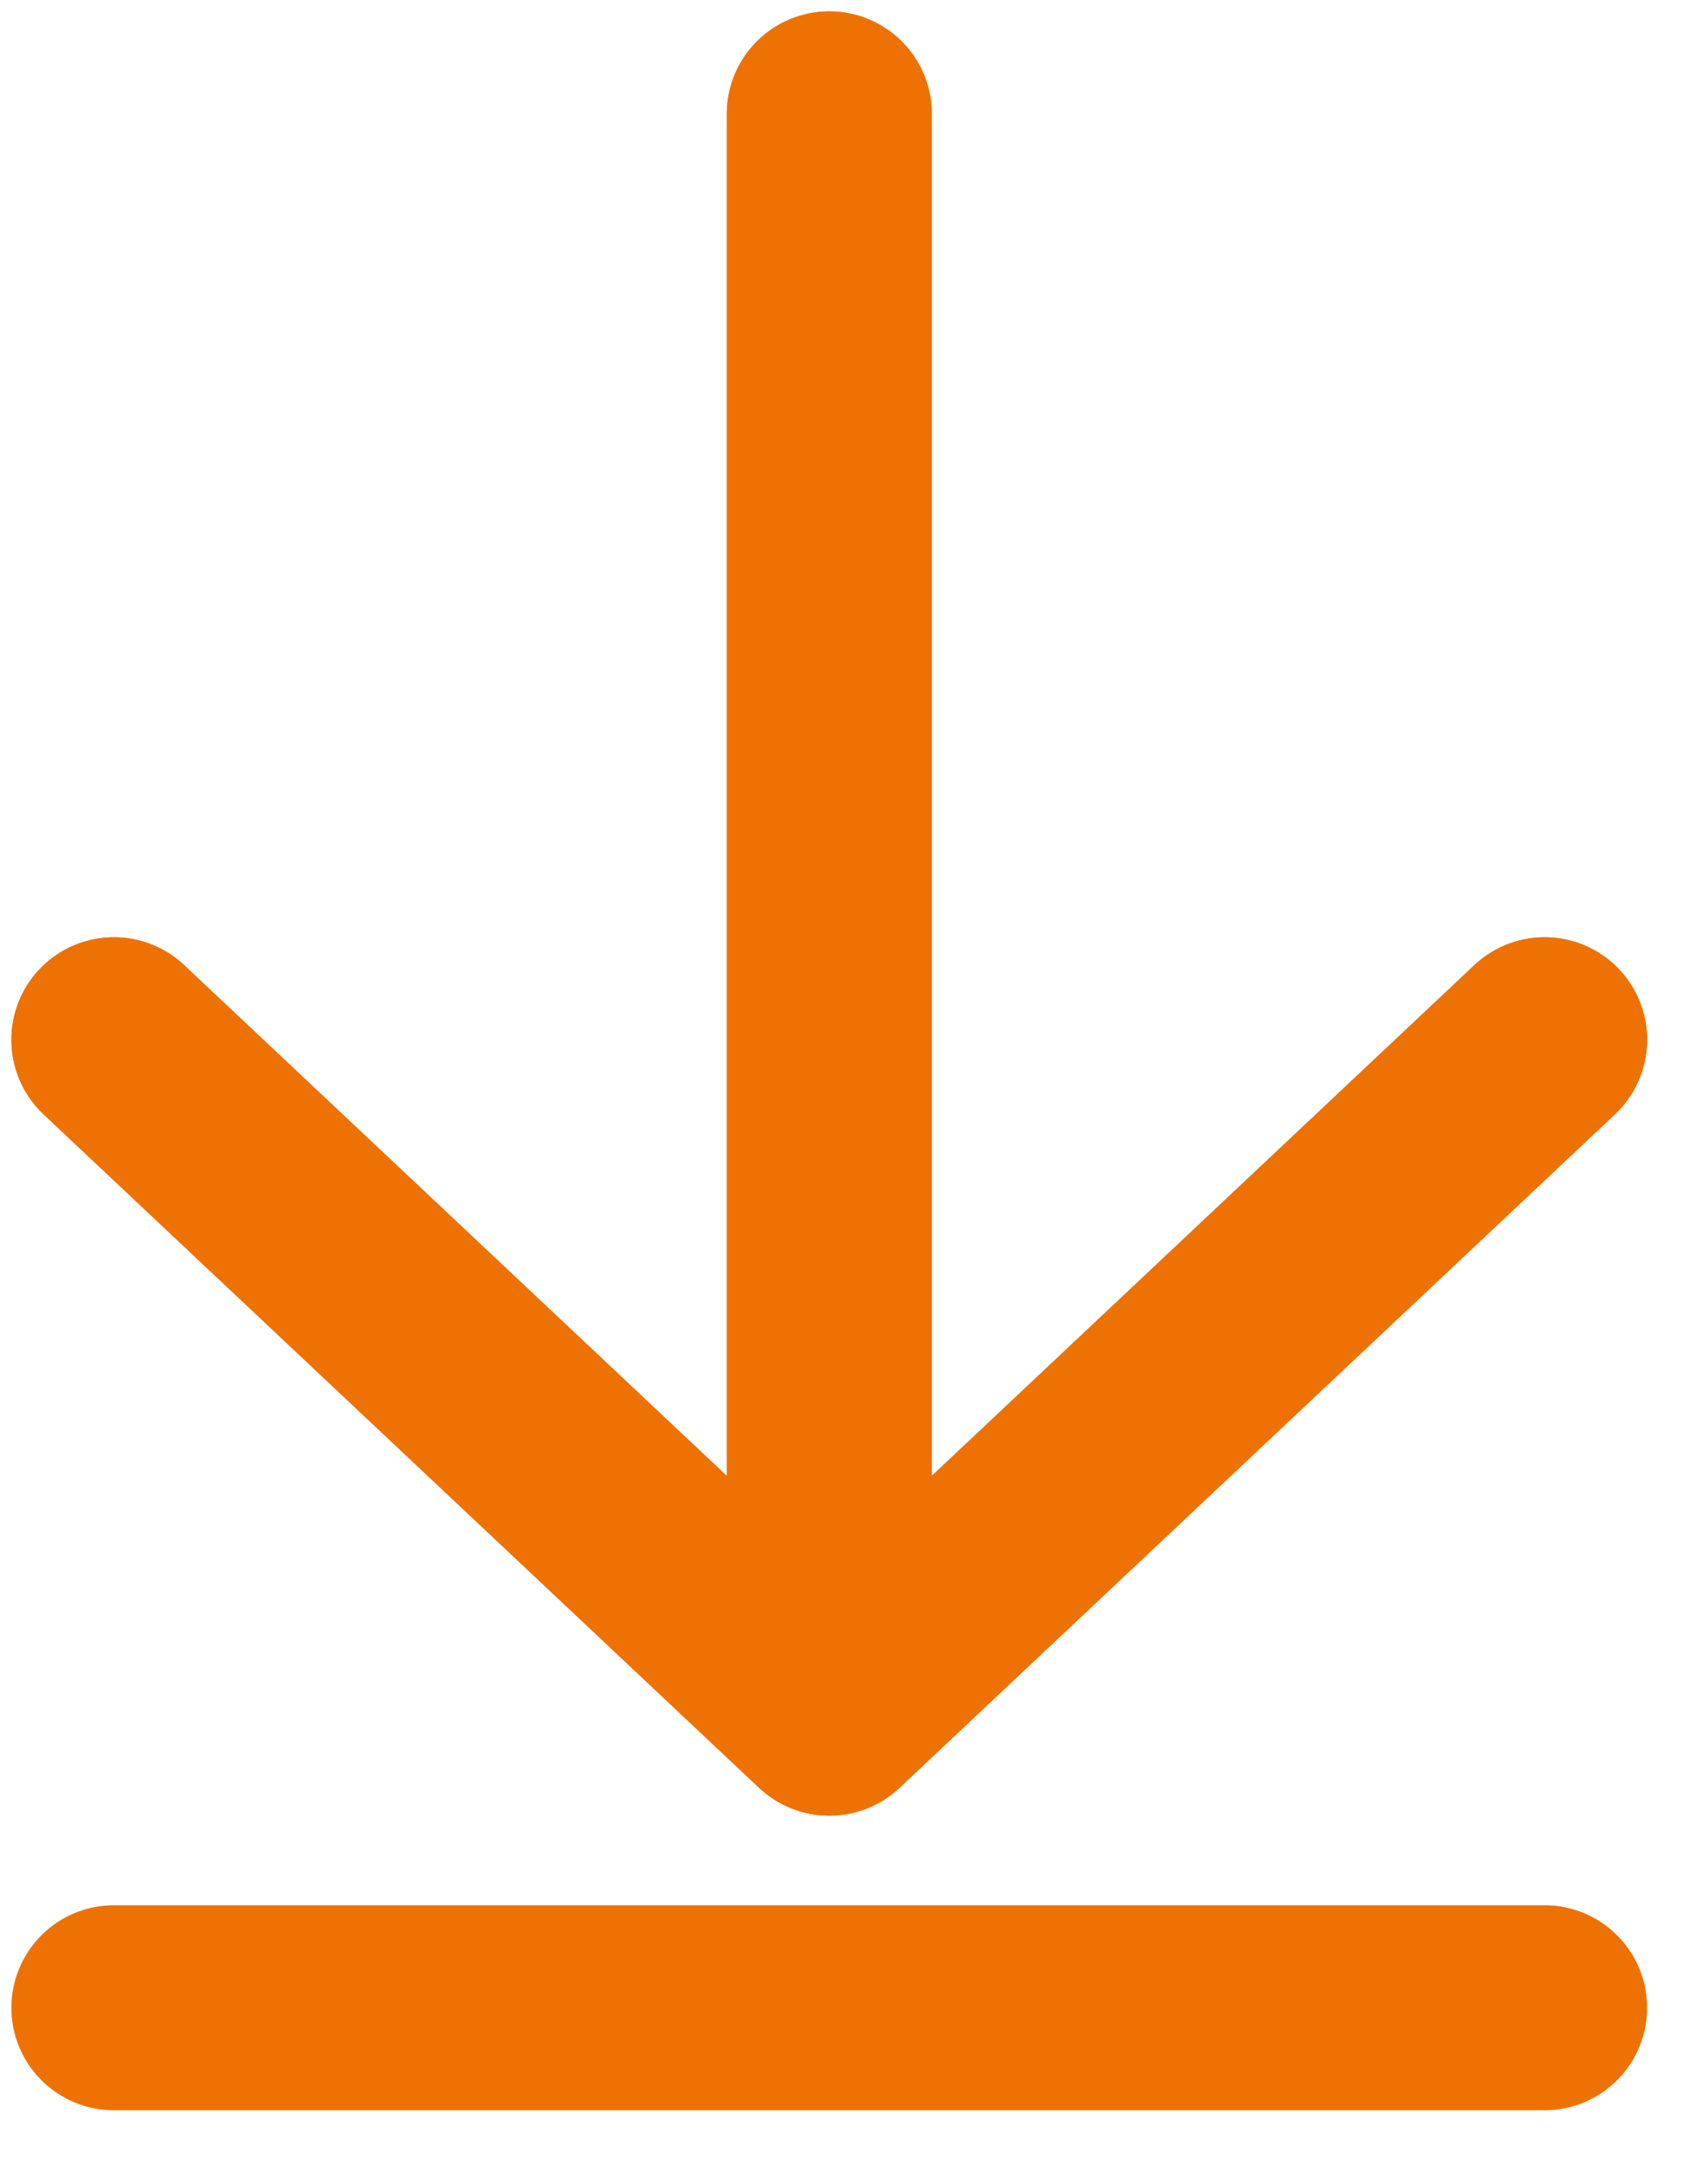 <svg xmlns="http://www.w3.org/2000/svg" width="15" height="19" viewBox="0 0 15 19">
    <g fill="none" fill-rule="evenodd" stroke="#ED7203" stroke-linecap="round" stroke-width="1.8">
        <path stroke-linejoin="round" d="M1 9.13l6.283 5.913 6.282-5.913M7.283 1v13.22"/>
        <path stroke-linejoin="round" d="M1 9.13l6.283 5.913 6.282-5.913M7.283 1v13.22"/>
        <path d="M1 17.63h12.565"/>
    </g>
</svg>
